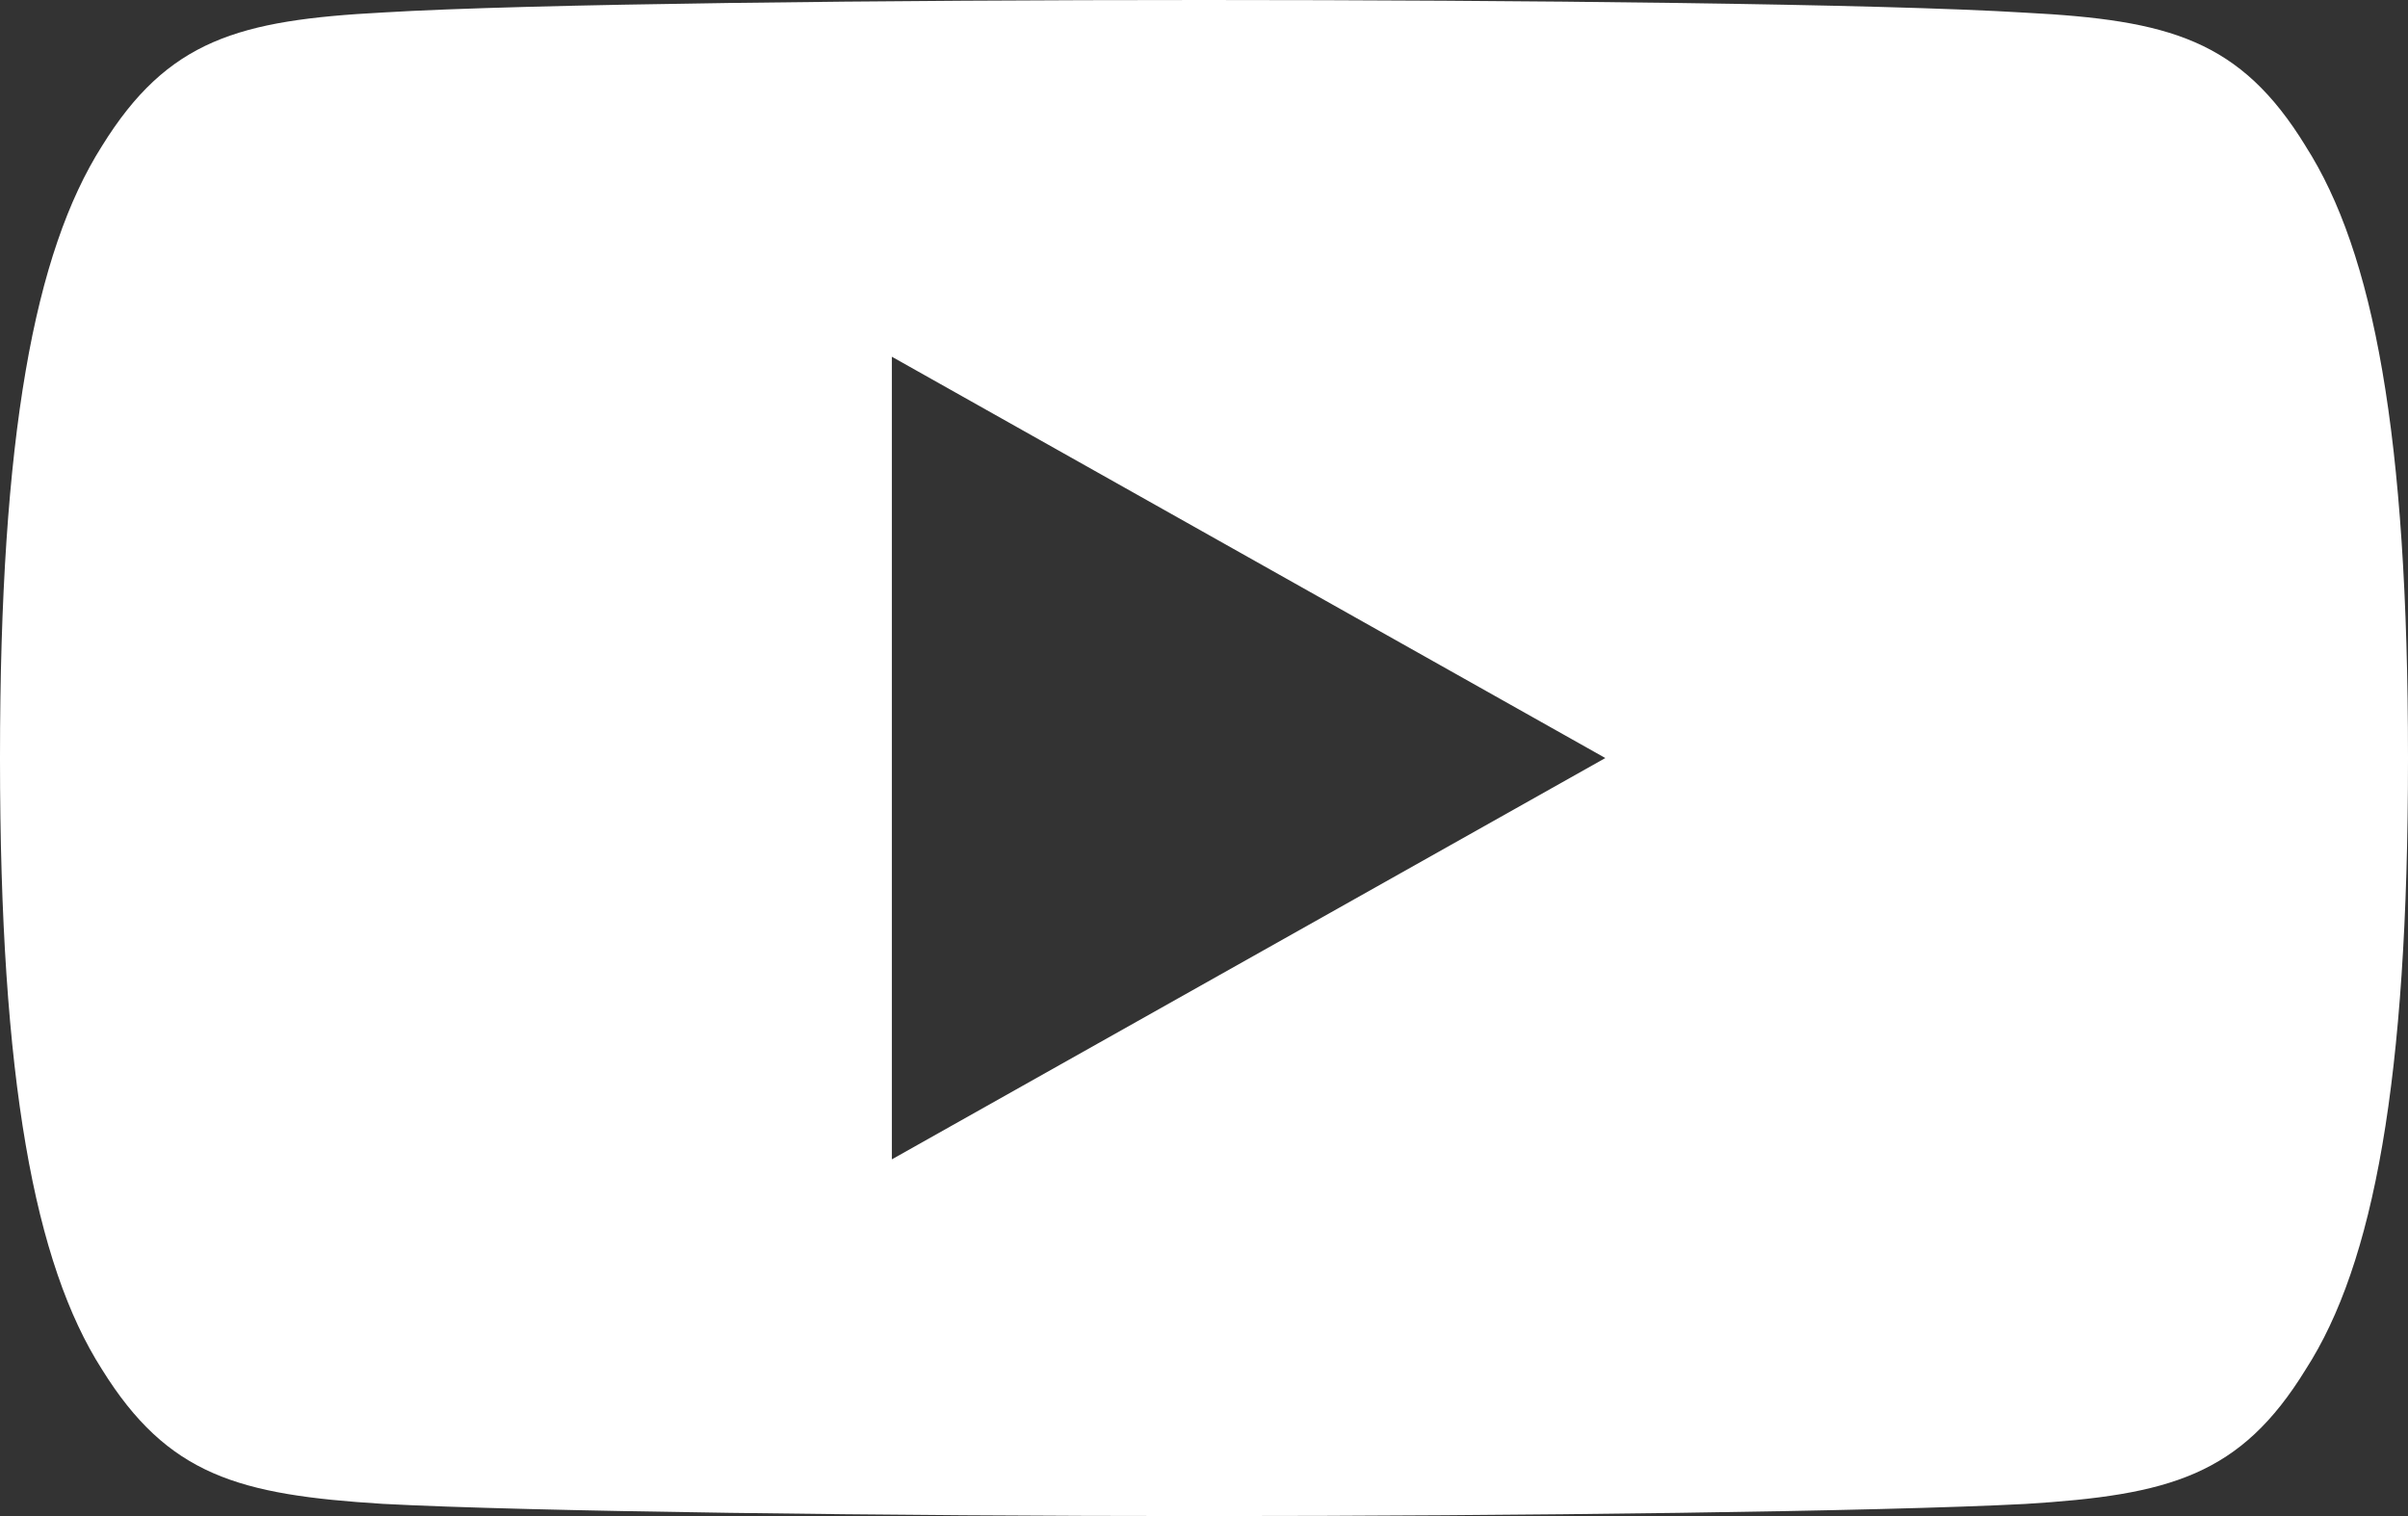 <svg xmlns="http://www.w3.org/2000/svg" width="27" height="17" viewBox="0 0 27 17">
    <rect x="0" y="0" width="27" height="17" fill="#333333" stroke="none"/>
    <path fill="#FFF" fill-rule="nonzero" d="M25.852 1.638C25.12.445 24.325.226 22.707.142 21.09.042 17.025 0 13.503 0c-3.528 0-7.595.042-9.21.14-1.615.086-2.411.304-3.15 1.498C.387 2.83 0 4.882 0 8.495V8.508c0 3.598.388 5.665 1.142 6.845.74 1.193 1.534 1.409 3.15 1.51 1.616.086 5.683.137 9.211.137 3.522 0 7.587-.051 9.206-.136 1.618-.1 2.413-.317 3.145-1.51C26.615 14.174 27 12.107 27 8.51v-.007-.005c0-3.615-.385-5.667-1.148-6.859zM10 13V4l8 4.5-8 4.5z"/>
</svg>

